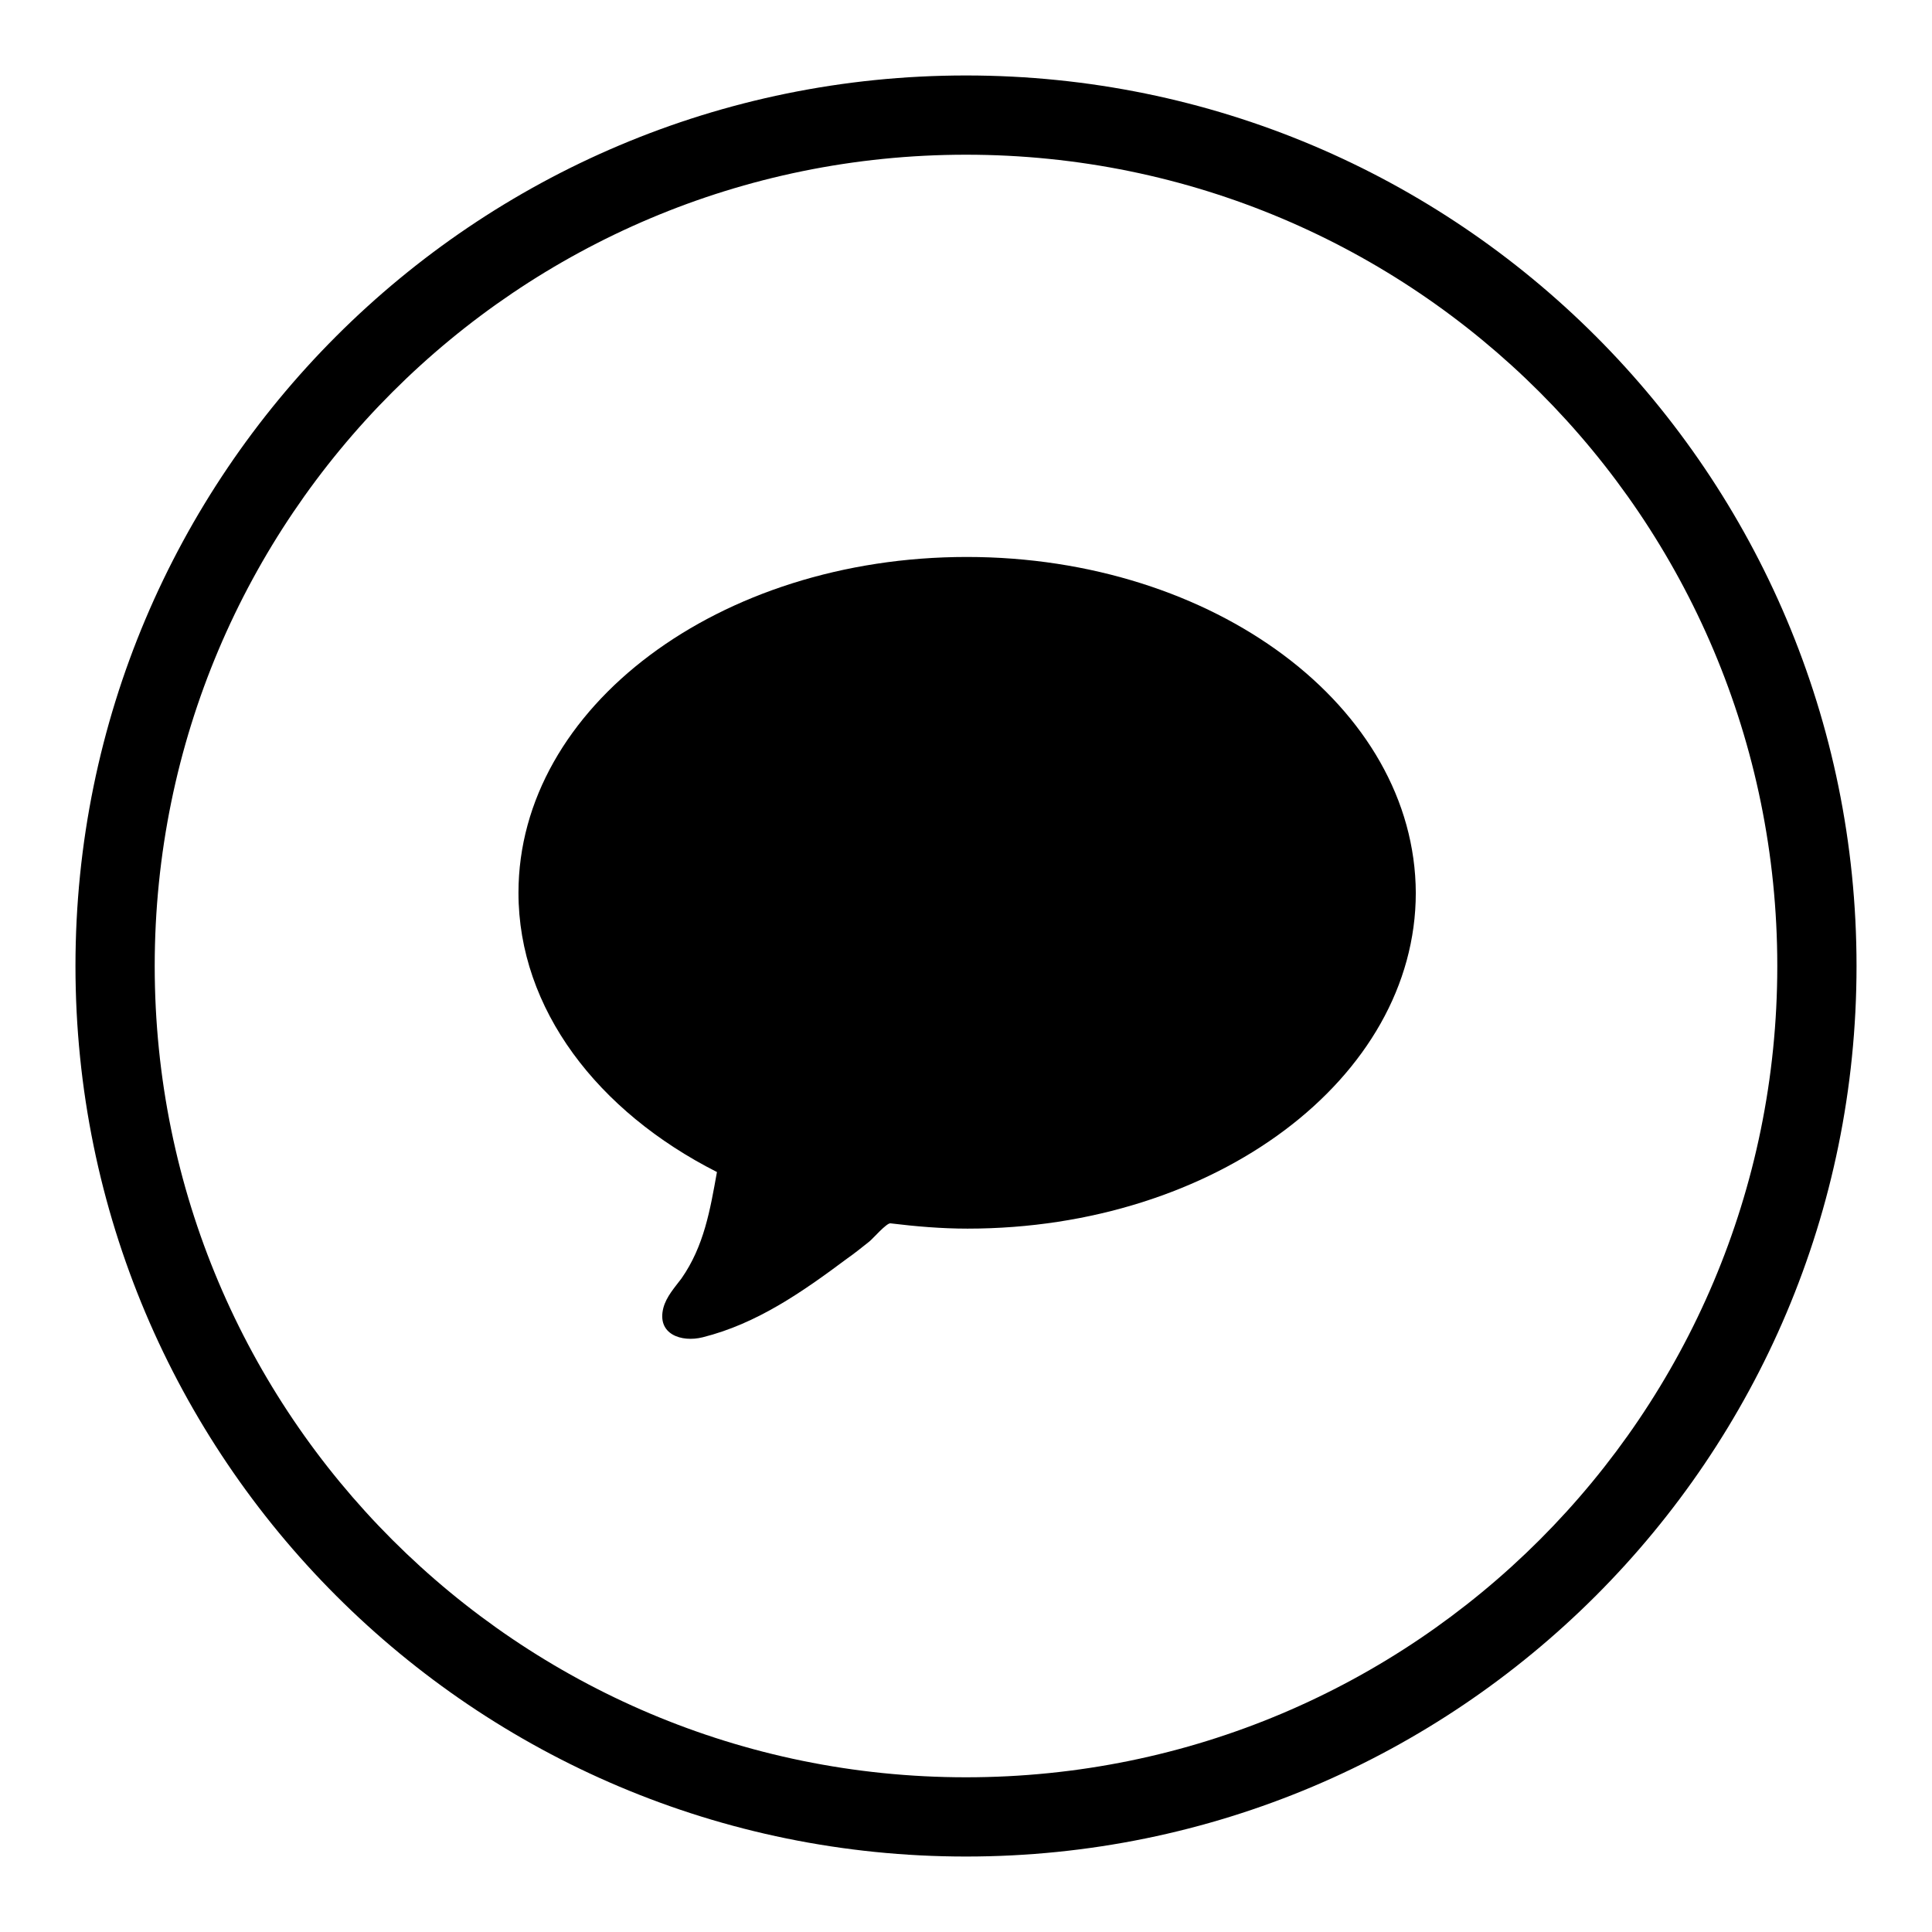 <?xml version="1.0" encoding="utf-8"?>
<!-- Svg Vector Icons : http://www.onlinewebfonts.com/icon -->
<!DOCTYPE svg PUBLIC "-//W3C//DTD SVG 1.1//EN" "http://www.w3.org/Graphics/SVG/1.1/DTD/svg11.dtd">
<svg version="1.1" xmlns="http://www.w3.org/2000/svg" xmlns:xlink="http://www.w3.org/1999/xlink" x="0px" y="0px" viewBox="0 0 256 256" enable-background="new 0 0 256 256" xml:space="preserve">
<g><g><path fill="#000000" d="M128,10C62.8,10,10,62.8,10,128c0,65.2,52.8,118,118,118c65.2,0,118-52.8,118-118C246,62.8,193.2,10,128,10z M128,235.5c-59.4,0-107.5-48.1-107.5-107.5S68.6,20.5,128,20.5S235.5,68.6,235.5,128S187.4,235.5,128,235.5z"/><path fill="#000000" d="M128.1,73.8c-32.8,0-59.4,19.9-59.4,44.5c0,15.4,10.5,29,26.3,37c-0.9,5-1.7,9.8-4.7,14.1c-0.9,1.2-2,2.4-2.4,3.9c-0.9,3.5,2.4,4.6,5.2,3.9c7.2-1.8,13.2-6,19.1-10.4c1-0.7,2-1.5,3-2.3c0.4-0.3,2.3-2.5,2.8-2.4c3.3,0.4,6.7,0.7,10.2,0.7c32.8,0,59.4-19.9,59.4-44.5C187.5,93.7,160.9,73.8,128.1,73.8z"/></g></g>
</svg>